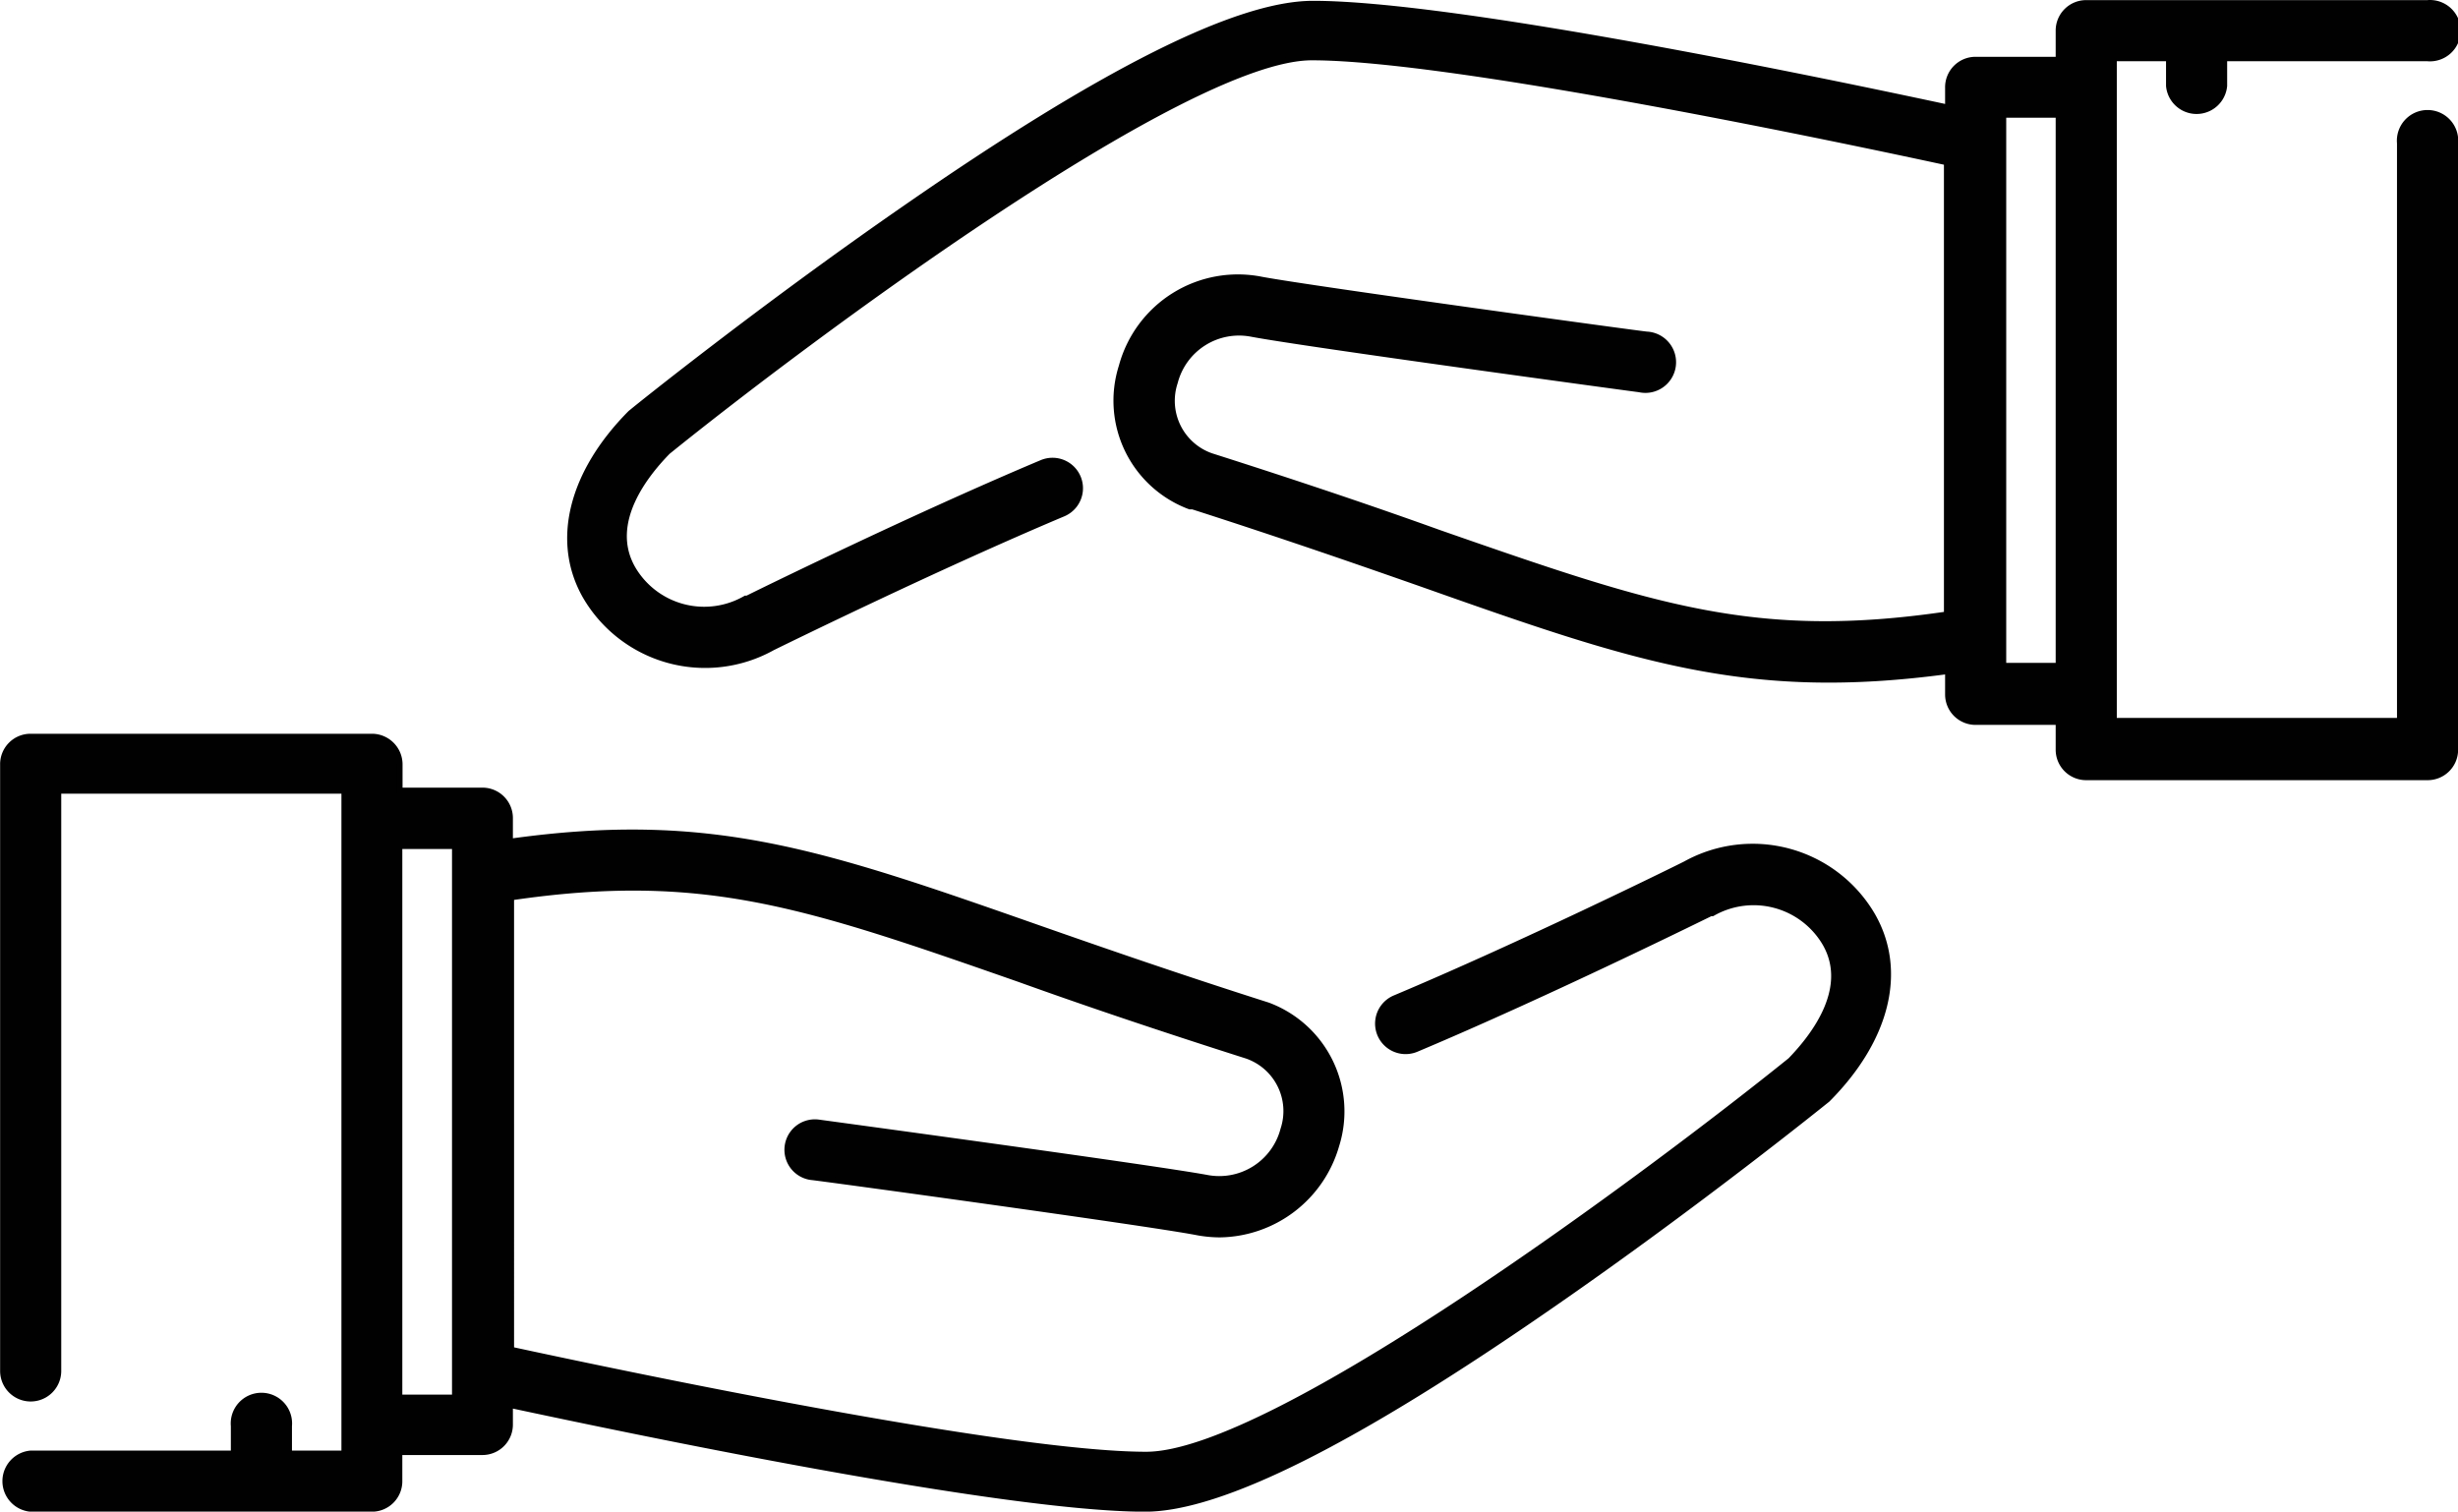 <svg id="ea2bb662-f9e7-421f-a986-1efcced3522e" data-name="Calque 1" xmlns="http://www.w3.org/2000/svg" viewBox="0 0 105.36 64.8"><defs><style>.e8230f93-1371-4140-abbd-657c527d6428{fill:#010101;stroke:#010101;stroke-miterlimit:10;stroke-width:0.25px;}</style></defs><title>Fait main</title><path class="e8230f93-1371-4140-abbd-657c527d6428" d="M103.75,92.46a5.94,5.94,0,0,0-8-2.19c-.51.26-7.06,3.48-12.46,5.75a1.18,1.18,0,0,0,.92,2.18c5.66-2.38,12.55-5.79,12.62-5.82l.07,0a3.56,3.56,0,0,1,4.85,1.31c1.13,2-.64,4.11-1.5,5-5.88,4.74-22.15,16.9-27.62,16.9-6.06,0-23.06-3.6-27.22-4.5V91.7c8.25-1.21,12.61.3,21.77,3.5,2.78,1,5.94,2.07,9.77,3.29a2.51,2.51,0,0,1,1.56,3.16,2.84,2.84,0,0,1-3.29,2.07c-2.33-.43-16.05-2.29-16.63-2.37a1.18,1.18,0,1,0-.32,2.34c.14,0,14.24,1.93,16.51,2.36a5.35,5.35,0,0,0,1,.1,5.27,5.27,0,0,0,5-3.82,4.85,4.85,0,0,0-2.93-6h0l0,0,0,0c-3.83-1.22-7-2.32-9.77-3.29C58.78,89.78,54,88.1,45.36,89.31v-1a1.18,1.18,0,0,0-1.18-1.19H40.63V86a1.19,1.19,0,0,0-1.19-1.19H24.81A1.18,1.18,0,0,0,23.63,86v26A1.18,1.18,0,0,0,26,112V87.13H38.26v28.41H35.89v-1.18a1.19,1.19,0,1,0-2.37,0v1.18H24.81a1.19,1.19,0,0,0,0,2.37H39.44a1.18,1.18,0,0,0,1.18-1.19v-1.24h3.56a1.18,1.18,0,0,0,1.18-1.18v-.84c5,1.07,21.08,4.45,27.22,4.45,3.24,0,9-2.88,17.54-8.81,6.18-4.28,11.56-8.62,11.61-8.66l.1-.08C104.4,97.78,105.12,94.83,103.75,92.46ZM43,112h0v1.14H40.62V89.5H43V112Z" transform="translate(-23.5 -53.23)"/><path class="e8230f93-1371-4140-abbd-657c527d6428" d="M48.61,78.81a5.93,5.93,0,0,0,8,2.18c.51-.25,7.07-3.47,12.46-5.74a1.18,1.18,0,1,0-.91-2.18c-5.66,2.38-12.56,5.78-12.63,5.82l-.07,0a3.55,3.55,0,0,1-4.85-1.3c-1.13-2,.64-4.11,1.51-5,5.87-4.74,22.14-16.9,27.61-16.9,6.06,0,23.06,3.6,27.22,4.5V79.57c-8.24,1.21-12.61-.31-21.77-3.5-2.78-1-5.94-2.07-9.77-3.29a2.51,2.51,0,0,1-1.55-3.16,2.84,2.84,0,0,1,3.28-2.08c2.33.44,16,2.3,16.63,2.38a1.19,1.19,0,1,0,.32-2.35c-.14,0-14.24-1.93-16.51-2.35a5.16,5.16,0,0,0-6,3.72,4.84,4.84,0,0,0,2.92,6h.07l.05,0c3.83,1.23,7,2.33,9.77,3.3C93.58,81.49,98.39,83.16,107,82v1a1.18,1.18,0,0,0,1.19,1.18h3.55v1.19a1.18,1.18,0,0,0,1.18,1.18h14.63a1.18,1.18,0,0,0,1.19-1.18v-26a1.19,1.19,0,1,0-2.37,0V84.13H114.11V55.73h2.36v1.18a1.19,1.19,0,0,0,2.37,0V55.73h8.71a1.19,1.19,0,1,0,0-2.37H112.92a1.18,1.18,0,0,0-1.18,1.18v1.25h-3.55A1.18,1.18,0,0,0,107,57v.84c-5-1.07-21.07-4.45-27.22-4.45-3.24,0-9,2.88-17.54,8.81-6.18,4.28-11.56,8.61-11.61,8.66l-.1.08C48,73.49,47.24,76.44,48.61,78.81ZM109.37,59.3h0V58.15h2.37V81.77h-2.37V59.3Z" transform="translate(-23.5 -53.23)"/></svg>
